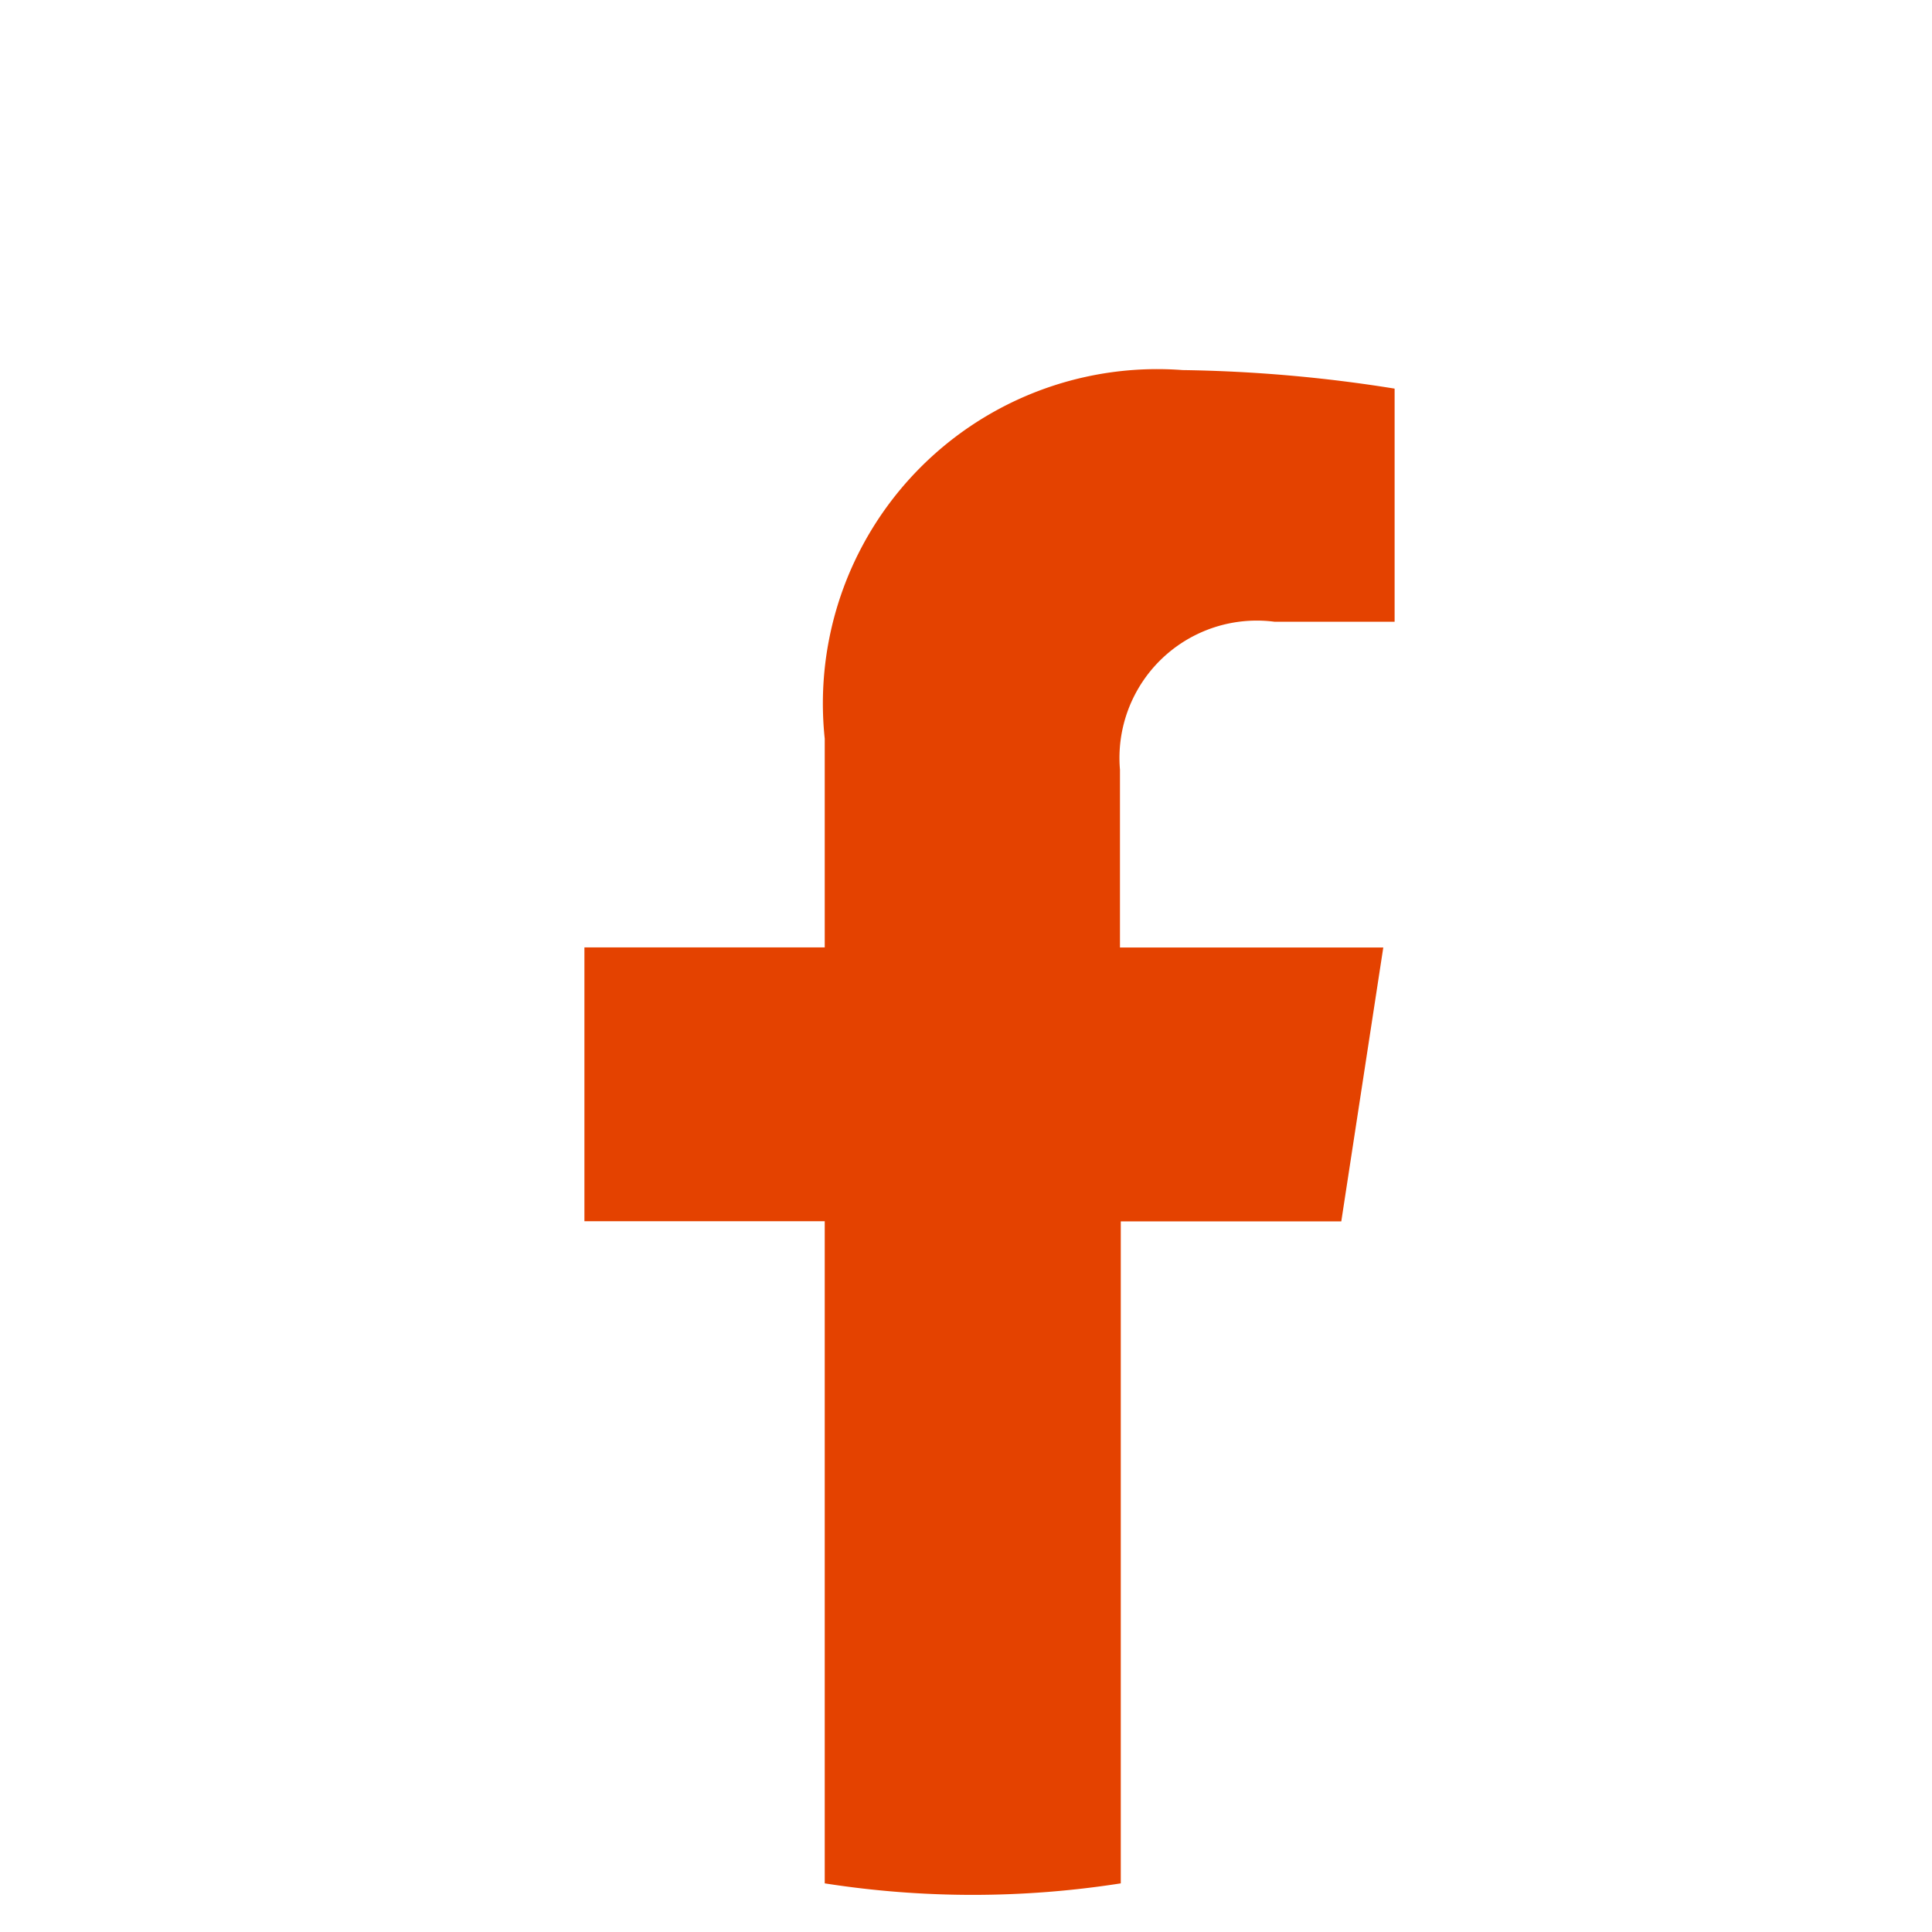 <svg id="icône_fb" data-name="icône fb" xmlns="http://www.w3.org/2000/svg" xmlns:xlink="http://www.w3.org/1999/xlink" width="16.883" height="16.883" viewBox="0 0 16.883 16.883">
  <defs>
    <clipPath id="clip-path">
      <rect id="Rectangle_114" data-name="Rectangle 114" width="16.883" height="16.883" fill="none"/>
    </clipPath>
  </defs>
  <g id="Groupe_141" data-name="Groupe 141" transform="translate(0)" clip-path="url(#clip-path)">
    <path id="Tracé_299" data-name="Tracé 299" d="M16.559,8.28a8.28,8.28,0,1,0-9.573,8.179V10.673h-2.1V8.28h2.1V6.456a2.922,2.922,0,0,1,3.127-3.221,12.727,12.727,0,0,1,1.853.162V5.434H10.923A1.2,1.2,0,0,0,9.573,6.726V8.28h2.3L11.5,10.673H9.573v5.786A8.282,8.282,0,0,0,16.559,8.28" transform="translate(0.218 0)" fill="none"/>
    <path id="Tracé_300" data-name="Tracé 300" d="M46.434,33.806l.367-2.393H44.5V29.859a1.2,1.2,0,0,1,1.349-1.293H46.9V26.529a12.727,12.727,0,0,0-1.853-.162,2.922,2.922,0,0,0-3.127,3.221v1.824h-2.1v2.393h2.1v5.786a8.37,8.37,0,0,0,2.587,0V33.806Z" transform="translate(-34.713 -23.133)" fill="#e44200"/>
  </g>
</svg>
